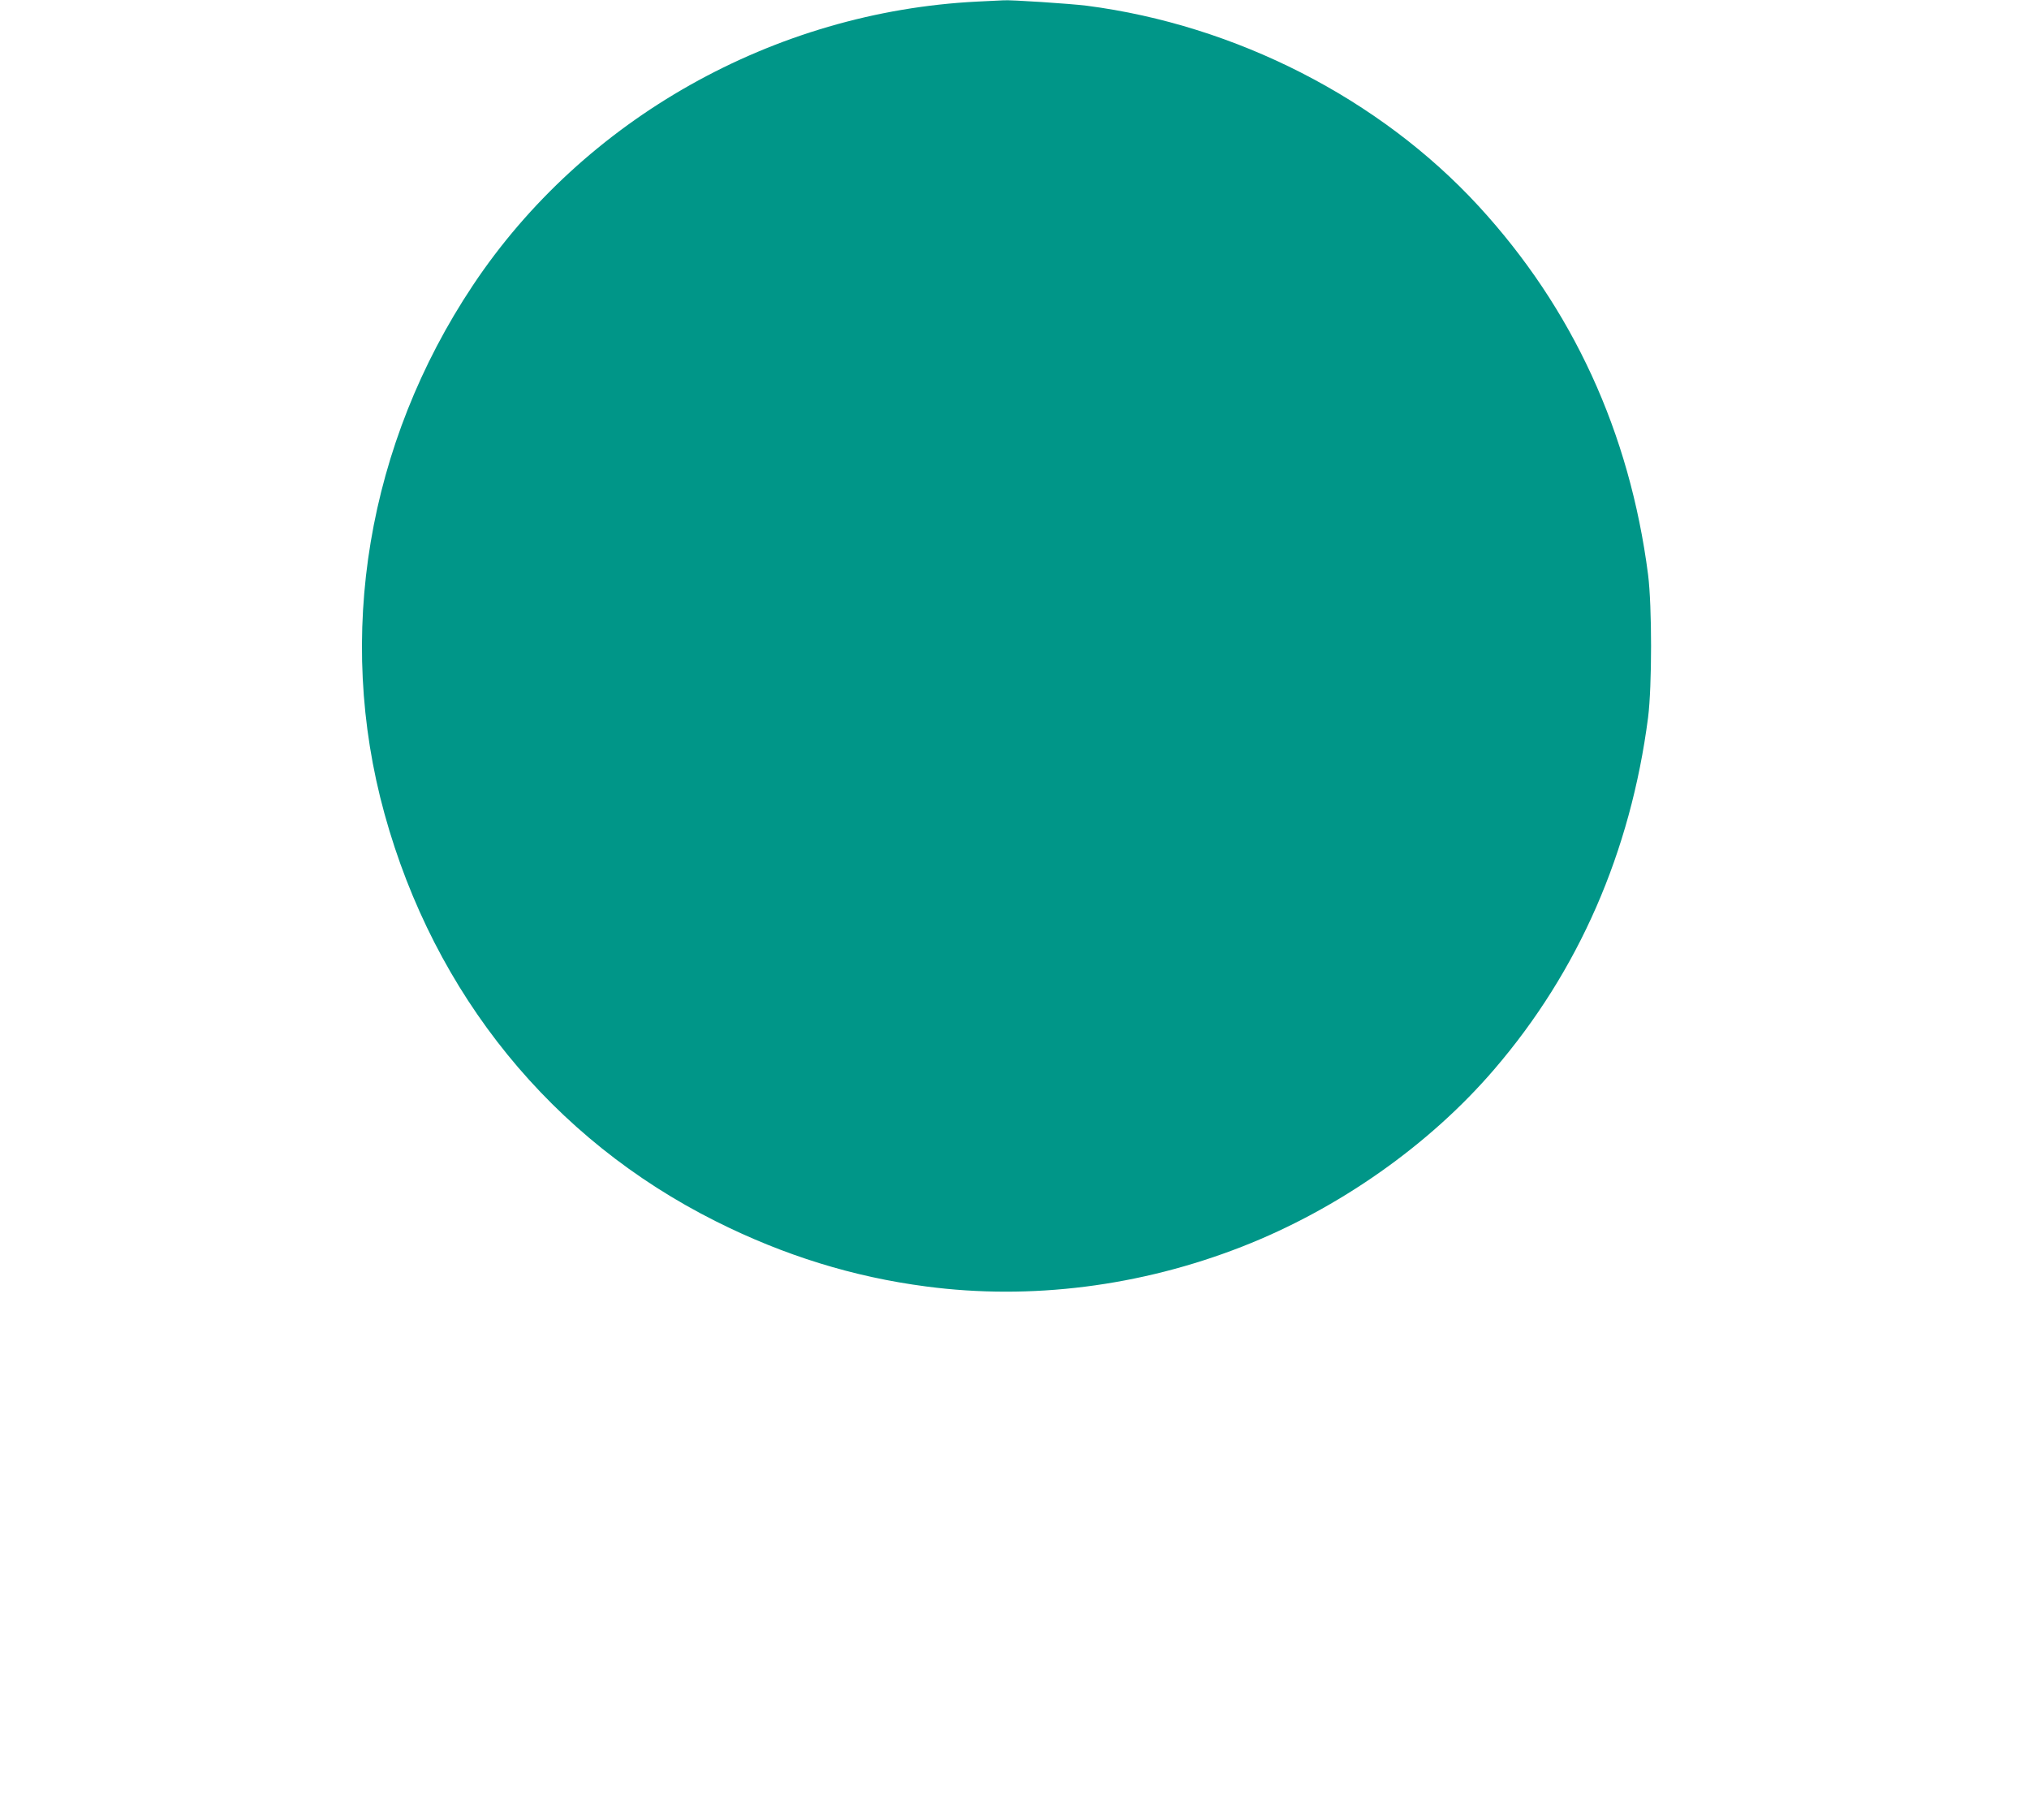 <?xml version="1.0" standalone="no"?>
<!DOCTYPE svg PUBLIC "-//W3C//DTD SVG 20010904//EN"
 "http://www.w3.org/TR/2001/REC-SVG-20010904/DTD/svg10.dtd">
<svg version="1.0" xmlns="http://www.w3.org/2000/svg"
 width="1280pt" height="1148pt" viewBox="0 0 1280 1148"
 preserveAspectRatio="xMidYMid meet">
<g transform="translate(0,1148) scale(0.1,-0.1)"
fill="#009688" stroke="none">
<path d="M6165 11470 c-1282 -64 -2482 -739 -3182 -1790 -665 -998 -868 -2209
-557 -3334 315 -1140 1056 -2051 2090 -2569 431 -216 867 -351 1327 -411 659
-87 1350 0 1992 251 607 237 1182 641 1591 1118 533 620 861 1372 971 2220 25
199 25 701 0 900 -116 898 -476 1680 -1069 2325 -624 678 -1531 1142 -2473
1264 -105 13 -483 38 -525 34 -8 0 -82 -4 -165 -8z"/>
</g>
</svg>
